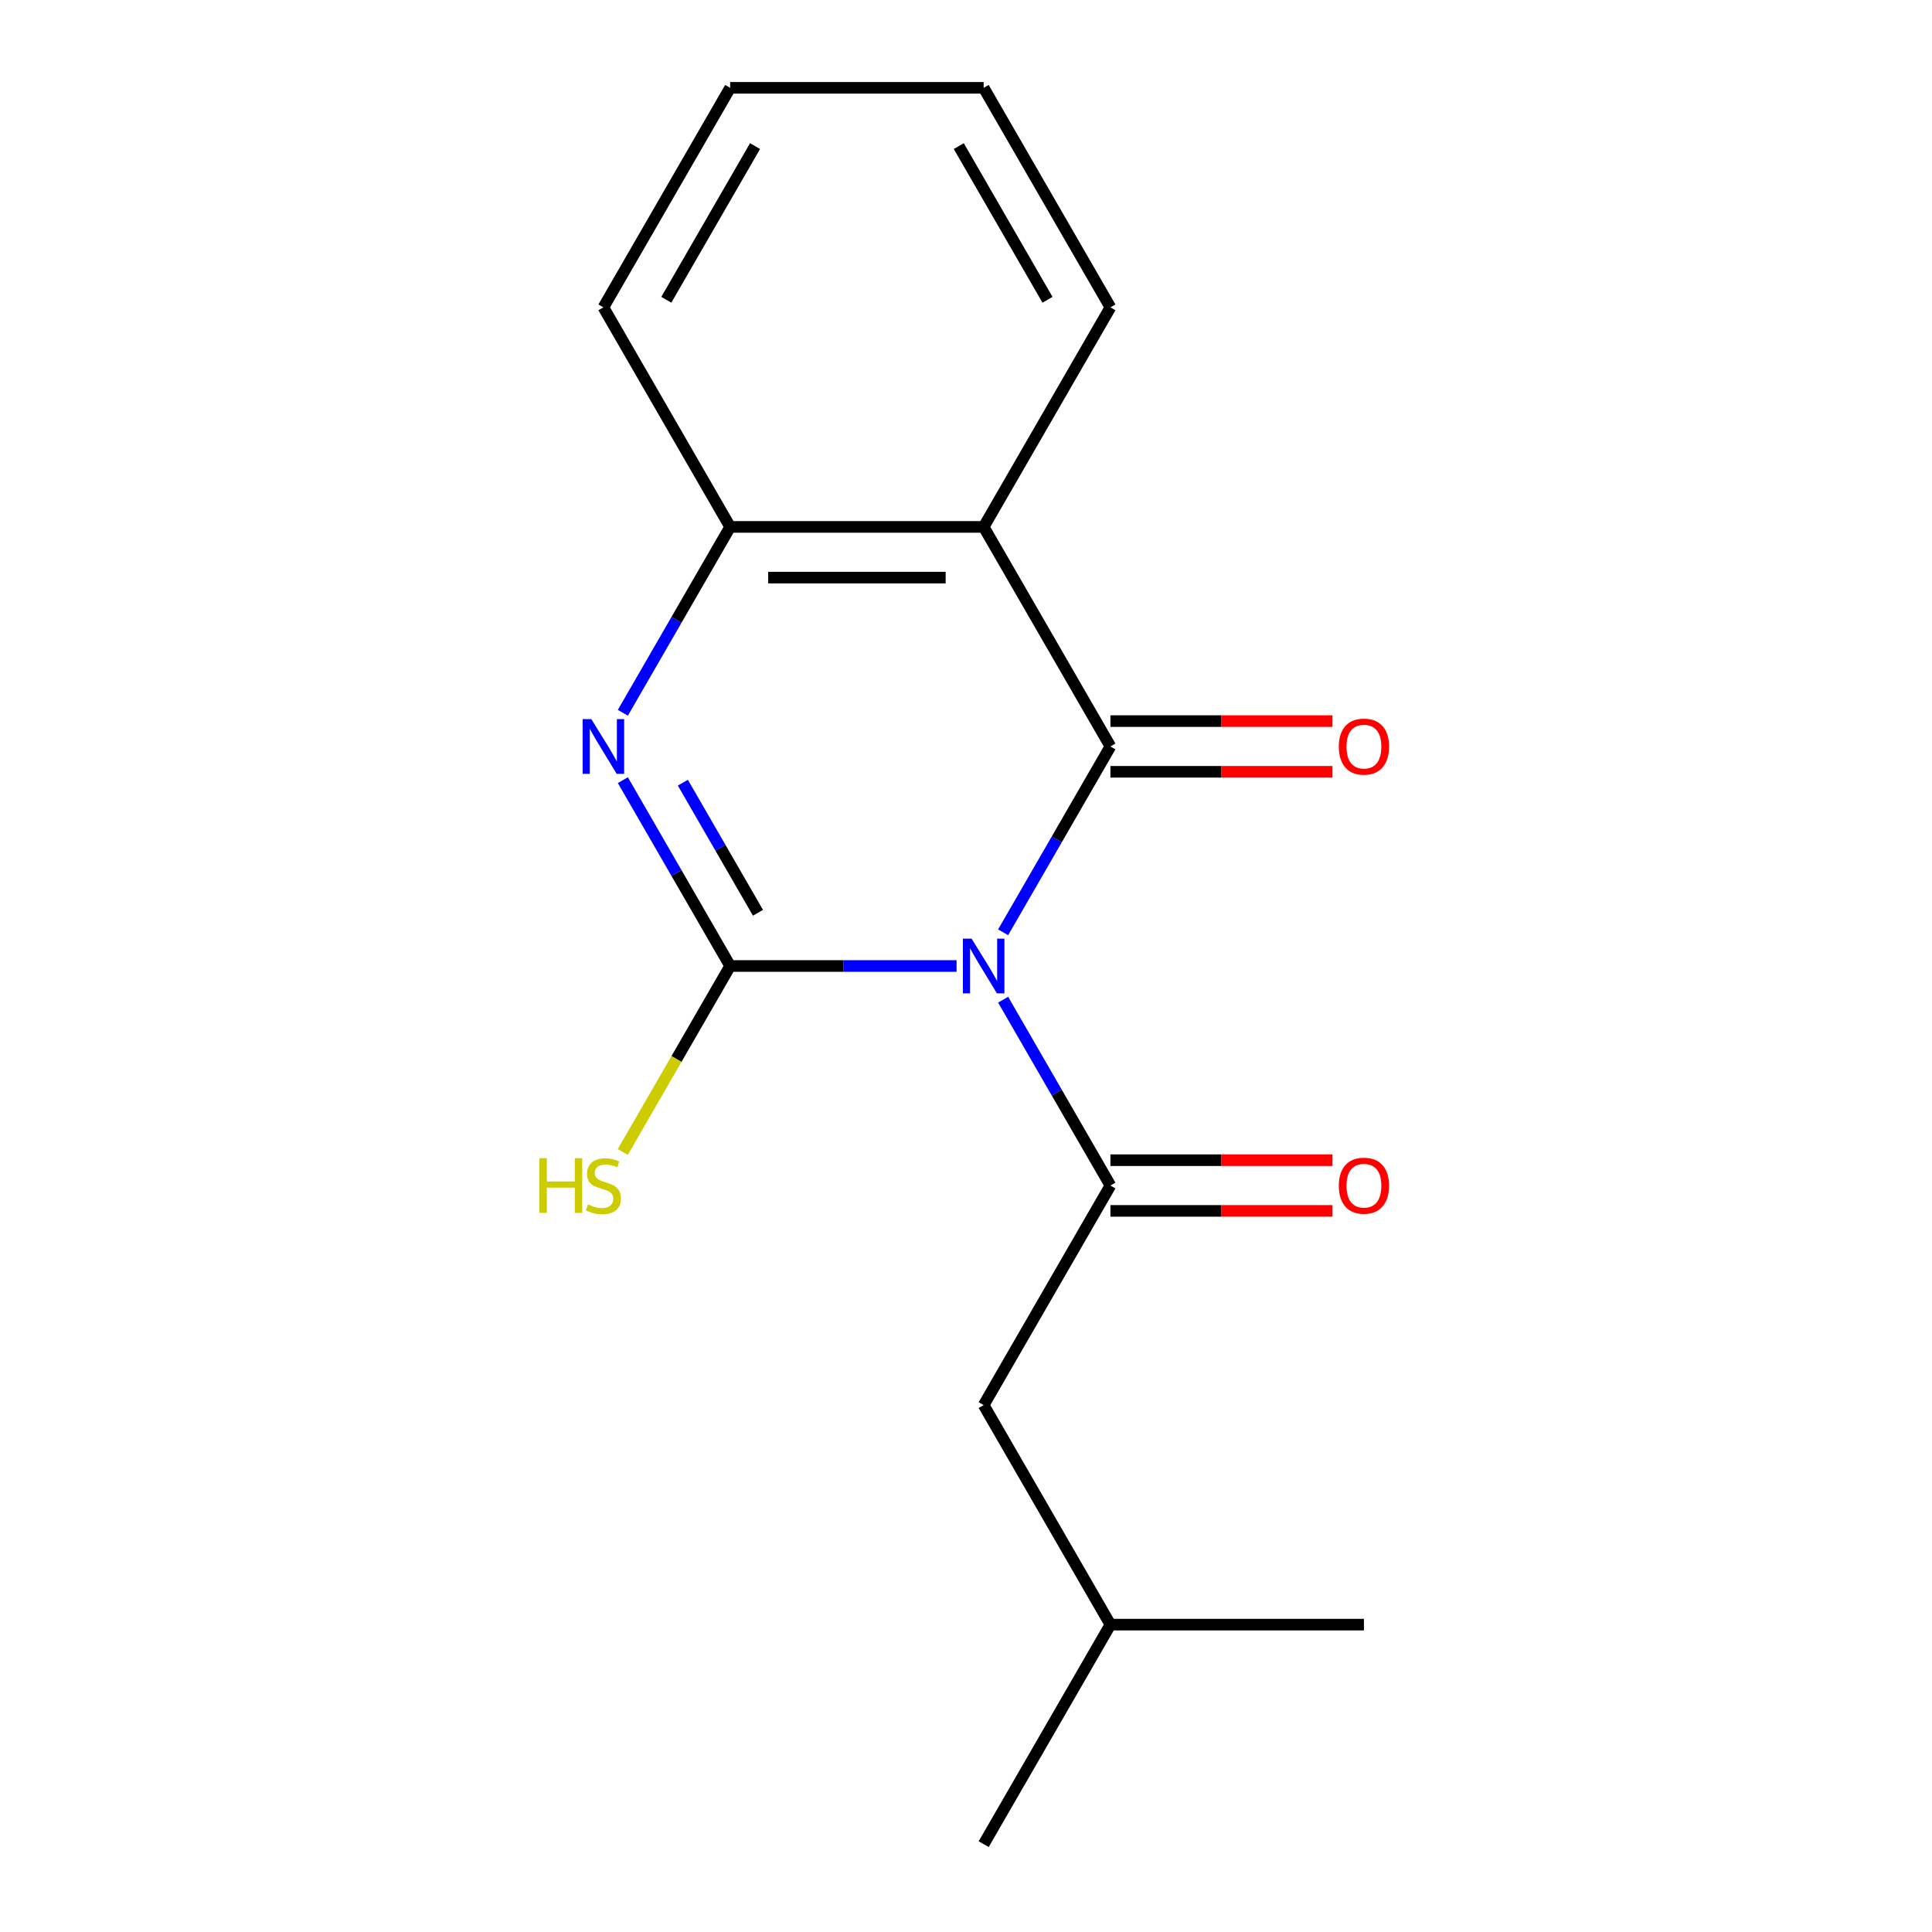 <?xml version='1.0' encoding='iso-8859-1'?>
<svg version='1.1' baseProfile='full'
              xmlns='http://www.w3.org/2000/svg'
                      xmlns:rdkit='http://www.rdkit.org/xml'
                      xmlns:xlink='http://www.w3.org/1999/xlink'
                  xml:space='preserve'
width='1000px' height='1000px' viewBox='0 0 1000 1000'>
<!-- END OF HEADER -->
<rect style='opacity:1.0;fill:#FFFFFF;stroke:none' width='1000' height='1000' x='0' y='0'> </rect>
<path class='bond-0' d='M 495.125,500 L 436.527,500' style='fill:none;fill-rule:evenodd;stroke:#0000FF;stroke-width:6px;stroke-linecap:butt;stroke-linejoin:miter;stroke-opacity:1' />
<path class='bond-0' d='M 436.527,500 L 377.929,500' style='fill:none;fill-rule:evenodd;stroke:#000000;stroke-width:6px;stroke-linecap:butt;stroke-linejoin:miter;stroke-opacity:1' />
<path class='bond-1' d='M 519.215,482.56 L 546.984,434.462' style='fill:none;fill-rule:evenodd;stroke:#0000FF;stroke-width:6px;stroke-linecap:butt;stroke-linejoin:miter;stroke-opacity:1' />
<path class='bond-1' d='M 546.984,434.462 L 574.753,386.364' style='fill:none;fill-rule:evenodd;stroke:#000000;stroke-width:6px;stroke-linecap:butt;stroke-linejoin:miter;stroke-opacity:1' />
<path class='bond-3' d='M 519.215,517.44 L 546.984,565.538' style='fill:none;fill-rule:evenodd;stroke:#0000FF;stroke-width:6px;stroke-linecap:butt;stroke-linejoin:miter;stroke-opacity:1' />
<path class='bond-3' d='M 546.984,565.538 L 574.753,613.636' style='fill:none;fill-rule:evenodd;stroke:#000000;stroke-width:6px;stroke-linecap:butt;stroke-linejoin:miter;stroke-opacity:1' />
<path class='bond-2' d='M 377.929,500 L 350.16,451.902' style='fill:none;fill-rule:evenodd;stroke:#000000;stroke-width:6px;stroke-linecap:butt;stroke-linejoin:miter;stroke-opacity:1' />
<path class='bond-2' d='M 350.16,451.902 L 322.391,403.804' style='fill:none;fill-rule:evenodd;stroke:#0000FF;stroke-width:6px;stroke-linecap:butt;stroke-linejoin:miter;stroke-opacity:1' />
<path class='bond-2' d='M 392.326,472.449 L 372.887,438.78' style='fill:none;fill-rule:evenodd;stroke:#000000;stroke-width:6px;stroke-linecap:butt;stroke-linejoin:miter;stroke-opacity:1' />
<path class='bond-2' d='M 372.887,438.78 L 353.449,405.112' style='fill:none;fill-rule:evenodd;stroke:#0000FF;stroke-width:6px;stroke-linecap:butt;stroke-linejoin:miter;stroke-opacity:1' />
<path class='bond-8' d='M 377.929,500 L 350.137,548.138' style='fill:none;fill-rule:evenodd;stroke:#000000;stroke-width:6px;stroke-linecap:butt;stroke-linejoin:miter;stroke-opacity:1' />
<path class='bond-8' d='M 350.137,548.138 L 322.345,596.276' style='fill:none;fill-rule:evenodd;stroke:#CCCC00;stroke-width:6px;stroke-linecap:butt;stroke-linejoin:miter;stroke-opacity:1' />
<path class='bond-4' d='M 574.753,386.364 L 509.145,272.727' style='fill:none;fill-rule:evenodd;stroke:#000000;stroke-width:6px;stroke-linecap:butt;stroke-linejoin:miter;stroke-opacity:1' />
<path class='bond-6' d='M 574.753,399.485 L 632.221,399.485' style='fill:none;fill-rule:evenodd;stroke:#000000;stroke-width:6px;stroke-linecap:butt;stroke-linejoin:miter;stroke-opacity:1' />
<path class='bond-6' d='M 632.221,399.485 L 689.689,399.485' style='fill:none;fill-rule:evenodd;stroke:#FF0000;stroke-width:6px;stroke-linecap:butt;stroke-linejoin:miter;stroke-opacity:1' />
<path class='bond-6' d='M 574.753,373.242 L 632.221,373.242' style='fill:none;fill-rule:evenodd;stroke:#000000;stroke-width:6px;stroke-linecap:butt;stroke-linejoin:miter;stroke-opacity:1' />
<path class='bond-6' d='M 632.221,373.242 L 689.689,373.242' style='fill:none;fill-rule:evenodd;stroke:#FF0000;stroke-width:6px;stroke-linecap:butt;stroke-linejoin:miter;stroke-opacity:1' />
<path class='bond-17' d='M 322.391,368.923 L 350.16,320.825' style='fill:none;fill-rule:evenodd;stroke:#0000FF;stroke-width:6px;stroke-linecap:butt;stroke-linejoin:miter;stroke-opacity:1' />
<path class='bond-17' d='M 350.16,320.825 L 377.929,272.727' style='fill:none;fill-rule:evenodd;stroke:#000000;stroke-width:6px;stroke-linecap:butt;stroke-linejoin:miter;stroke-opacity:1' />
<path class='bond-7' d='M 574.753,613.636 L 509.145,727.273' style='fill:none;fill-rule:evenodd;stroke:#000000;stroke-width:6px;stroke-linecap:butt;stroke-linejoin:miter;stroke-opacity:1' />
<path class='bond-9' d='M 574.753,626.758 L 632.221,626.758' style='fill:none;fill-rule:evenodd;stroke:#000000;stroke-width:6px;stroke-linecap:butt;stroke-linejoin:miter;stroke-opacity:1' />
<path class='bond-9' d='M 632.221,626.758 L 689.689,626.758' style='fill:none;fill-rule:evenodd;stroke:#FF0000;stroke-width:6px;stroke-linecap:butt;stroke-linejoin:miter;stroke-opacity:1' />
<path class='bond-9' d='M 574.753,600.515 L 632.221,600.515' style='fill:none;fill-rule:evenodd;stroke:#000000;stroke-width:6px;stroke-linecap:butt;stroke-linejoin:miter;stroke-opacity:1' />
<path class='bond-9' d='M 632.221,600.515 L 689.689,600.515' style='fill:none;fill-rule:evenodd;stroke:#FF0000;stroke-width:6px;stroke-linecap:butt;stroke-linejoin:miter;stroke-opacity:1' />
<path class='bond-5' d='M 509.145,272.727 L 377.929,272.727' style='fill:none;fill-rule:evenodd;stroke:#000000;stroke-width:6px;stroke-linecap:butt;stroke-linejoin:miter;stroke-opacity:1' />
<path class='bond-5' d='M 489.463,298.97 L 397.612,298.97' style='fill:none;fill-rule:evenodd;stroke:#000000;stroke-width:6px;stroke-linecap:butt;stroke-linejoin:miter;stroke-opacity:1' />
<path class='bond-10' d='M 509.145,272.727 L 574.753,159.091' style='fill:none;fill-rule:evenodd;stroke:#000000;stroke-width:6px;stroke-linecap:butt;stroke-linejoin:miter;stroke-opacity:1' />
<path class='bond-11' d='M 377.929,272.727 L 312.321,159.091' style='fill:none;fill-rule:evenodd;stroke:#000000;stroke-width:6px;stroke-linecap:butt;stroke-linejoin:miter;stroke-opacity:1' />
<path class='bond-12' d='M 509.145,727.273 L 574.753,840.909' style='fill:none;fill-rule:evenodd;stroke:#000000;stroke-width:6px;stroke-linecap:butt;stroke-linejoin:miter;stroke-opacity:1' />
<path class='bond-13' d='M 574.753,159.091 L 509.145,45.455' style='fill:none;fill-rule:evenodd;stroke:#000000;stroke-width:6px;stroke-linecap:butt;stroke-linejoin:miter;stroke-opacity:1' />
<path class='bond-13' d='M 542.185,155.167 L 496.259,75.622' style='fill:none;fill-rule:evenodd;stroke:#000000;stroke-width:6px;stroke-linecap:butt;stroke-linejoin:miter;stroke-opacity:1' />
<path class='bond-18' d='M 312.321,159.091 L 377.929,45.455' style='fill:none;fill-rule:evenodd;stroke:#000000;stroke-width:6px;stroke-linecap:butt;stroke-linejoin:miter;stroke-opacity:1' />
<path class='bond-18' d='M 344.89,155.167 L 390.816,75.622' style='fill:none;fill-rule:evenodd;stroke:#000000;stroke-width:6px;stroke-linecap:butt;stroke-linejoin:miter;stroke-opacity:1' />
<path class='bond-14' d='M 574.753,840.909 L 509.145,954.545' style='fill:none;fill-rule:evenodd;stroke:#000000;stroke-width:6px;stroke-linecap:butt;stroke-linejoin:miter;stroke-opacity:1' />
<path class='bond-15' d='M 574.753,840.909 L 705.969,840.909' style='fill:none;fill-rule:evenodd;stroke:#000000;stroke-width:6px;stroke-linecap:butt;stroke-linejoin:miter;stroke-opacity:1' />
<path class='bond-16' d='M 509.145,45.455 L 377.929,45.455' style='fill:none;fill-rule:evenodd;stroke:#000000;stroke-width:6px;stroke-linecap:butt;stroke-linejoin:miter;stroke-opacity:1' />
<path  class='atom-0' d='M 502.885 485.84
L 512.165 500.84
Q 513.085 502.32, 514.565 505
Q 516.045 507.68, 516.125 507.84
L 516.125 485.84
L 519.885 485.84
L 519.885 514.16
L 516.005 514.16
L 506.045 497.76
Q 504.885 495.84, 503.645 493.64
Q 502.445 491.44, 502.085 490.76
L 502.085 514.16
L 498.405 514.16
L 498.405 485.84
L 502.885 485.84
' fill='#0000FF'/>
<path  class='atom-3' d='M 306.061 372.204
L 315.341 387.204
Q 316.261 388.684, 317.741 391.364
Q 319.221 394.044, 319.301 394.204
L 319.301 372.204
L 323.061 372.204
L 323.061 400.524
L 319.181 400.524
L 309.221 384.124
Q 308.061 382.204, 306.821 380.004
Q 305.621 377.804, 305.261 377.124
L 305.261 400.524
L 301.581 400.524
L 301.581 372.204
L 306.061 372.204
' fill='#0000FF'/>
<path  class='atom-7' d='M 692.969 386.444
Q 692.969 379.644, 696.329 375.844
Q 699.689 372.044, 705.969 372.044
Q 712.249 372.044, 715.609 375.844
Q 718.969 379.644, 718.969 386.444
Q 718.969 393.324, 715.569 397.244
Q 712.169 401.124, 705.969 401.124
Q 699.729 401.124, 696.329 397.244
Q 692.969 393.364, 692.969 386.444
M 705.969 397.924
Q 710.289 397.924, 712.609 395.044
Q 714.969 392.124, 714.969 386.444
Q 714.969 380.884, 712.609 378.084
Q 710.289 375.244, 705.969 375.244
Q 701.649 375.244, 699.289 378.044
Q 696.969 380.844, 696.969 386.444
Q 696.969 392.164, 699.289 395.044
Q 701.649 397.924, 705.969 397.924
' fill='#FF0000'/>
<path  class='atom-9' d='M 279.201 599.476
L 283.041 599.476
L 283.041 611.516
L 297.521 611.516
L 297.521 599.476
L 301.361 599.476
L 301.361 627.796
L 297.521 627.796
L 297.521 614.716
L 283.041 614.716
L 283.041 627.796
L 279.201 627.796
L 279.201 599.476
' fill='#CCCC00'/>
<path  class='atom-9' d='M 304.321 623.396
Q 304.641 623.516, 305.961 624.076
Q 307.281 624.636, 308.721 624.996
Q 310.201 625.316, 311.641 625.316
Q 314.321 625.316, 315.881 624.036
Q 317.441 622.716, 317.441 620.436
Q 317.441 618.876, 316.641 617.916
Q 315.881 616.956, 314.681 616.436
Q 313.481 615.916, 311.481 615.316
Q 308.961 614.556, 307.441 613.836
Q 305.961 613.116, 304.881 611.596
Q 303.841 610.076, 303.841 607.516
Q 303.841 603.956, 306.241 601.756
Q 308.681 599.556, 313.481 599.556
Q 316.761 599.556, 320.481 601.116
L 319.561 604.196
Q 316.161 602.796, 313.601 602.796
Q 310.841 602.796, 309.321 603.956
Q 307.801 605.076, 307.841 607.036
Q 307.841 608.556, 308.601 609.476
Q 309.401 610.396, 310.521 610.916
Q 311.681 611.436, 313.601 612.036
Q 316.161 612.836, 317.681 613.636
Q 319.201 614.436, 320.281 616.076
Q 321.401 617.676, 321.401 620.436
Q 321.401 624.356, 318.761 626.476
Q 316.161 628.556, 311.801 628.556
Q 309.281 628.556, 307.361 627.996
Q 305.481 627.476, 303.241 626.556
L 304.321 623.396
' fill='#CCCC00'/>
<path  class='atom-10' d='M 692.969 613.716
Q 692.969 606.916, 696.329 603.116
Q 699.689 599.316, 705.969 599.316
Q 712.249 599.316, 715.609 603.116
Q 718.969 606.916, 718.969 613.716
Q 718.969 620.596, 715.569 624.516
Q 712.169 628.396, 705.969 628.396
Q 699.729 628.396, 696.329 624.516
Q 692.969 620.636, 692.969 613.716
M 705.969 625.196
Q 710.289 625.196, 712.609 622.316
Q 714.969 619.396, 714.969 613.716
Q 714.969 608.156, 712.609 605.356
Q 710.289 602.516, 705.969 602.516
Q 701.649 602.516, 699.289 605.316
Q 696.969 608.116, 696.969 613.716
Q 696.969 619.436, 699.289 622.316
Q 701.649 625.196, 705.969 625.196
' fill='#FF0000'/>
</svg>
